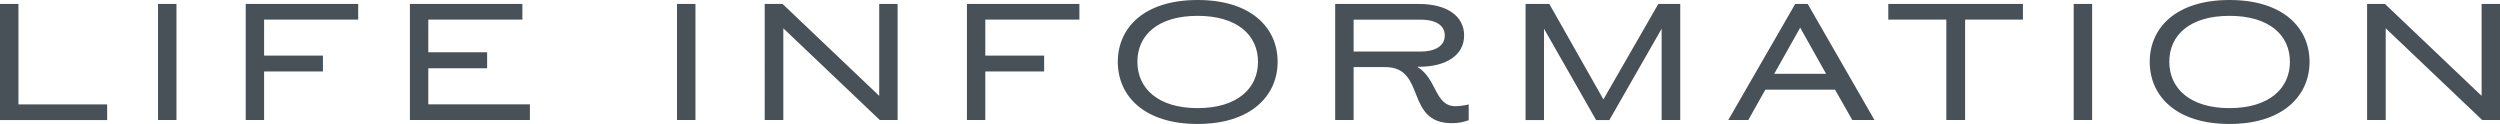 <svg id="_レイヤー_2" xmlns="http://www.w3.org/2000/svg" viewBox="0 0 441.87 21.91"><defs><style>.cls-1{fill:#485157}</style></defs><g id="_内容_"><path class="cls-1" d="M0 .7h3.26v17.75h15.68v2.77H0V.7zm27.93 20.51V.7h3.26v20.51h-3.26zm15.5 0V.7h19.88v2.76H46.68v6.37h10.4v2.8h-10.4v8.58h-3.26zm29.02 0V.7h19.88v2.76H75.7v5.78h10.4v2.83H75.7v6.37h17.96v2.77H72.45zm47.21 0V.7h3.26v20.51h-3.26zM135.17.7h3.15l17.08 16.24V.7h3.25v20.51h-3.15L138.45 5v16.21h-3.29V.7zm35.73 20.51V.7h19.88v2.76h-16.63v6.37h10.4v2.8h-10.4v8.58h-3.26zm26.67-10.29c0-5.99 4.62-10.92 14.11-10.92s14.14 4.94 14.14 10.92-4.69 10.99-14.14 10.99-14.11-4.94-14.11-10.99zm24.78 0c0-4.69-3.64-8.12-10.68-8.12s-10.64 3.43-10.64 8.12 3.64 8.19 10.64 8.19 10.68-3.47 10.68-8.19zm37.24 10.33c-.91.31-1.75.52-2.98.52-8.33 0-4.48-9.91-11.76-9.91h-5.6v9.35h-3.26V.7h14.81c4.97 0 7.98 2.14 7.98 5.57s-3.08 5.53-7.98 5.53h-.21v.07c3.4 2.1 3.01 6.9 6.65 6.9.67 0 1.65-.14 2.35-.31v2.8zM239.25 3.47v5.64h11.87c2.38 0 4.24-.88 4.24-2.84s-1.86-2.8-4.24-2.8h-11.87zM269.64.7h4.2l9.56 16.87L293.1.7h3.88v20.51h-3.29V5.08l-9.24 16.14h-2.34L272.9 5.08v16.14h-3.26V.7zm39.37 20.51h-3.54L317.3.7h2.21l11.8 20.51h-3.92l-3.05-5.36h-12.32l-3.01 5.36zm4.58-8.16h9.17l-4.58-8.16-4.59 8.16zm30.42 8.16V3.46h-10.26V.7h23.8v2.76h-10.22v17.75H344zm22.51 0V.7h3.26v20.51h-3.26zm13.44-10.29c0-5.99 4.62-10.92 14.11-10.92s14.14 4.94 14.14 10.92-4.69 10.99-14.14 10.99-14.11-4.94-14.11-10.99zm24.78 0c0-4.69-3.64-8.12-10.68-8.12s-10.64 3.43-10.64 8.12 3.64 8.19 10.64 8.19 10.68-3.47 10.68-8.19zM418.39.7h3.15l17.08 16.24V.7h3.25v20.51h-3.15L421.67 5v16.21h-3.29V.7z"/></g></svg>